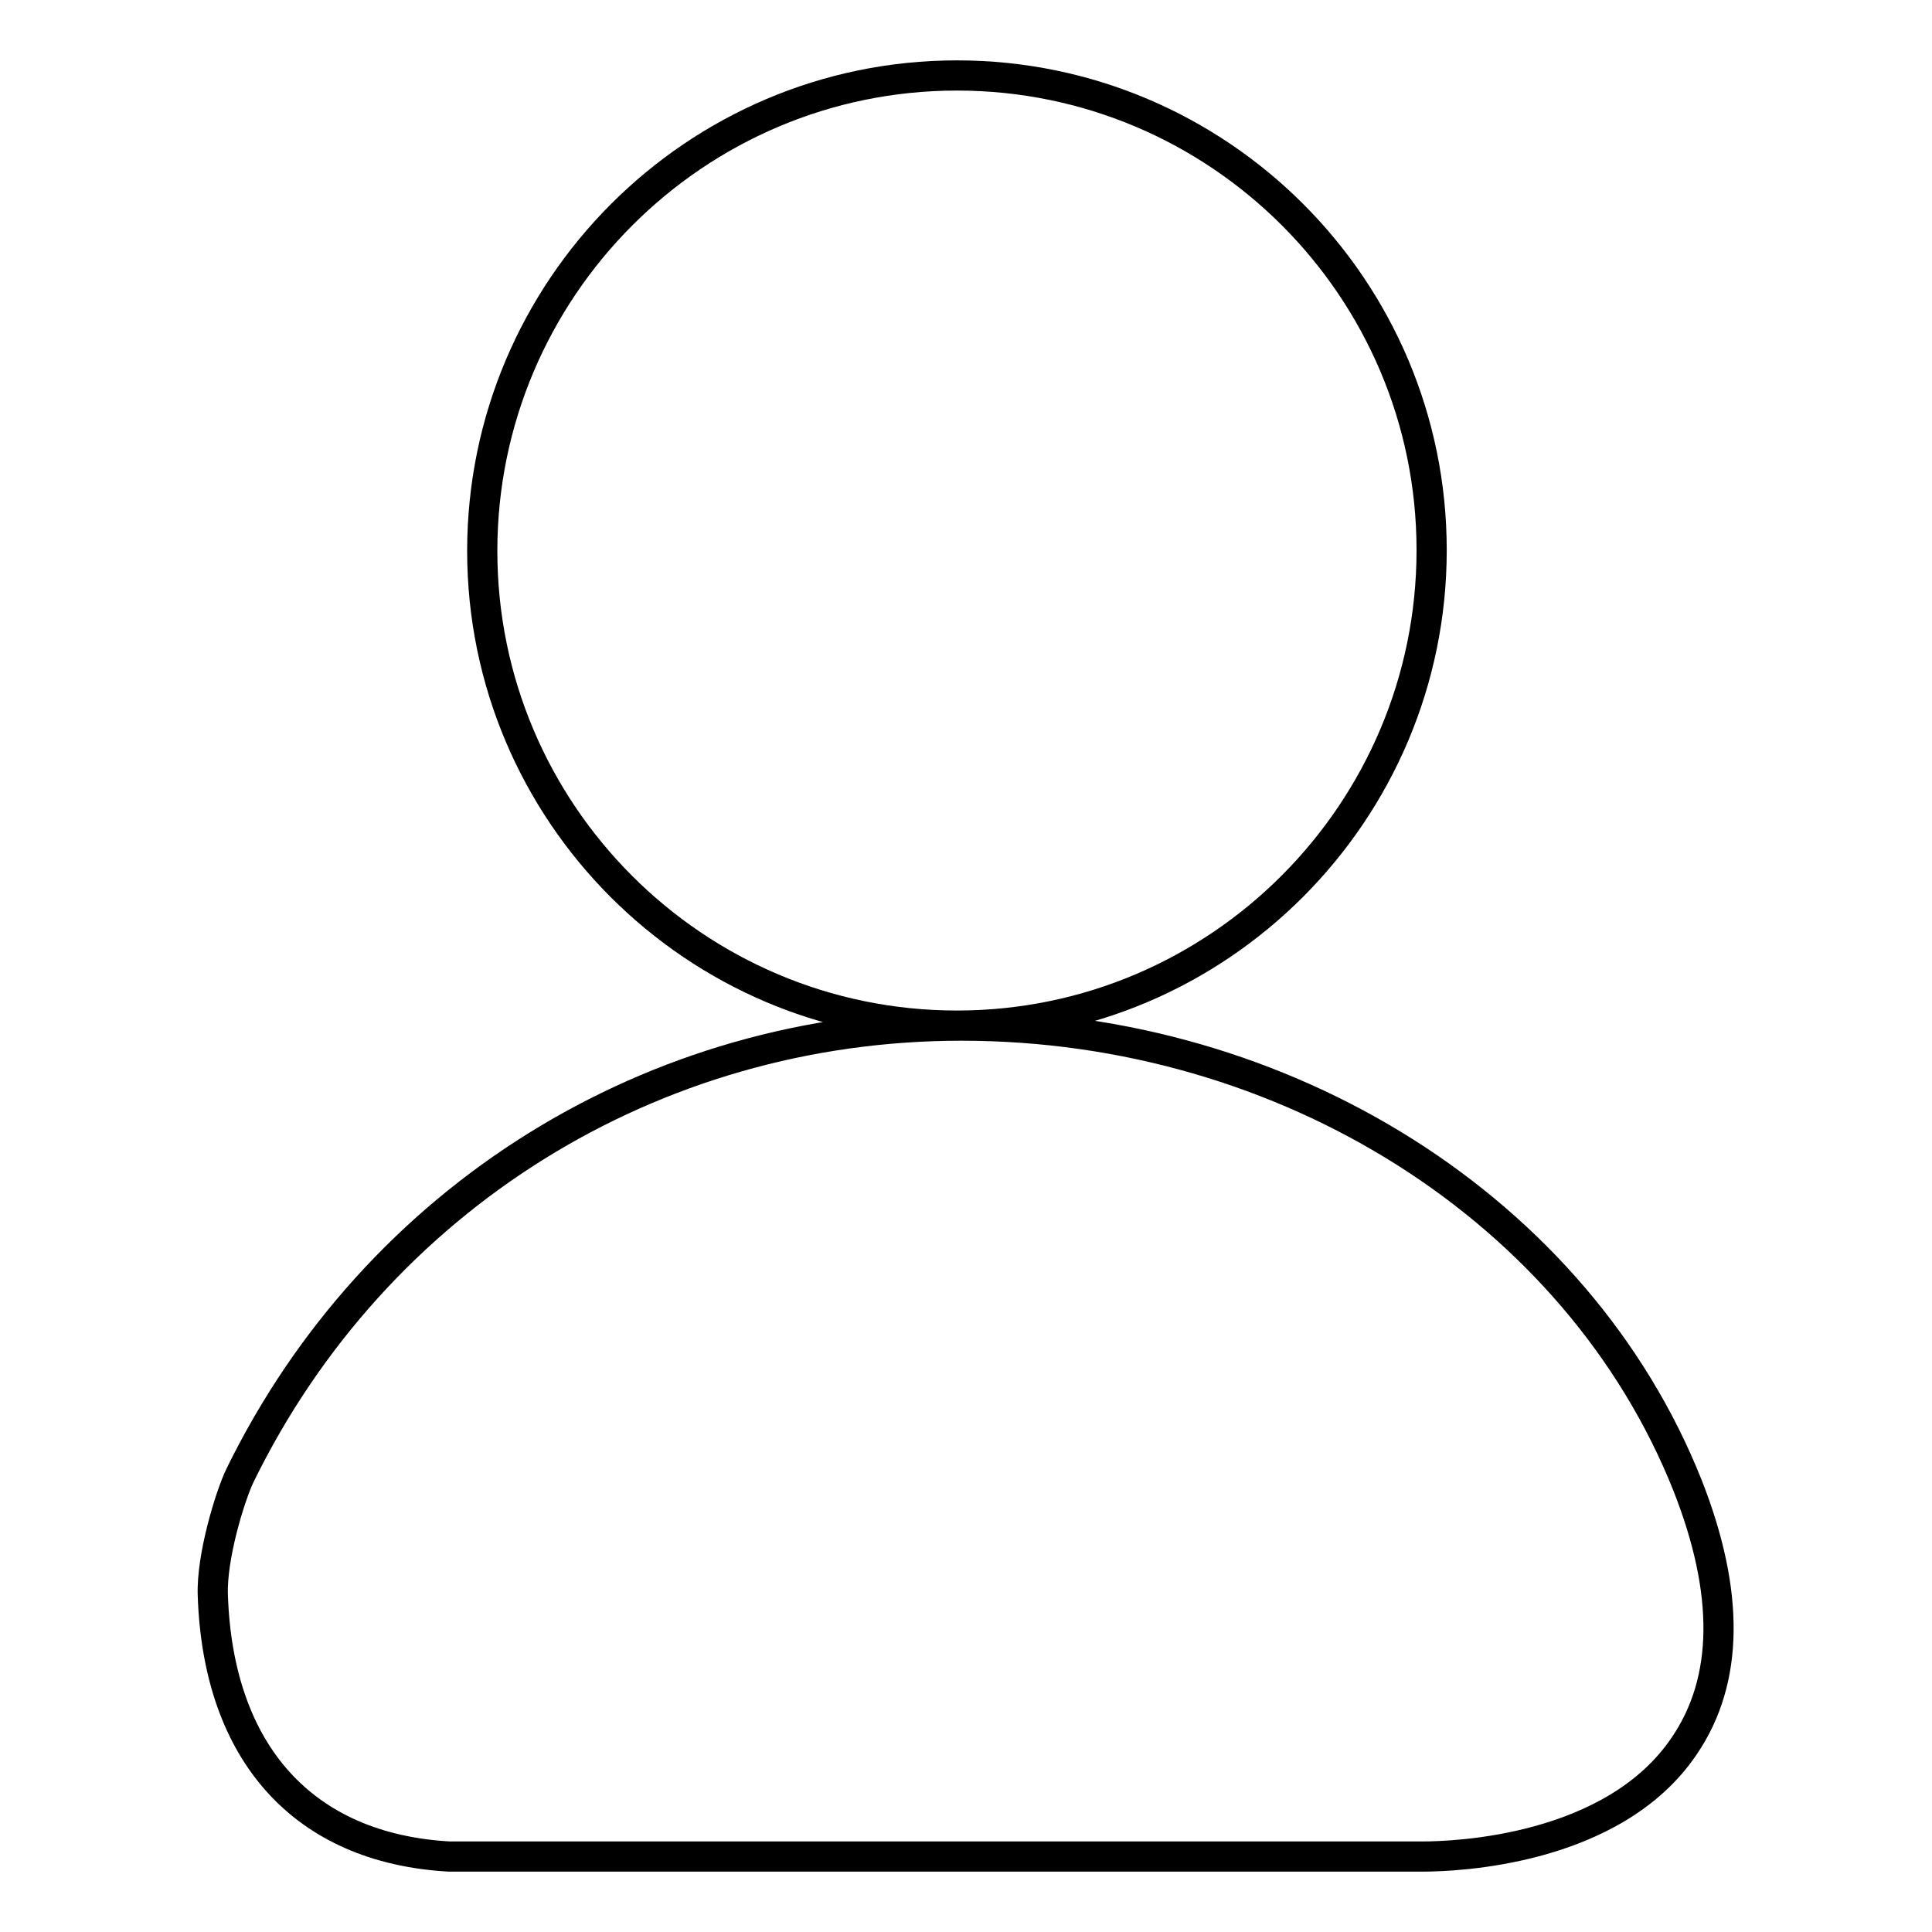 <?xml version="1.0" encoding="utf-8"?>
<!-- Svg Vector Icons : http://www.onlinewebfonts.com/icon -->
<!DOCTYPE svg PUBLIC "-//W3C//DTD SVG 1.1//EN" "http://www.w3.org/Graphics/SVG/1.1/DTD/svg11.dtd">
<svg version="1.1" xmlns="http://www.w3.org/2000/svg" xmlns:xlink="http://www.w3.org/1999/xlink" x="0px" y="0px" viewBox="0 0 256 256" enable-background="new 0 0 256 256" xml:space="preserve">
<g> <path stroke-width="4" fill-opacity="0" stroke="#000000"  d="M126.8,135.9c-34.7,0-62.9-28.2-62.9-62.9S92.1,10,126.8,10c34.7,0,62.9,28.2,62.9,62.9 S161.5,135.9,126.8,135.9L126.8,135.9z M188.5,246l-0.7,0H59.5c-19.3-1.1-30.6-13.7-31.3-34.6c-0.2-5.1,2.3-13.2,3.6-15.9 c18-36.8,54.7-59.6,95.6-59.6c43.1,0,81.7,24.5,96.2,60.9c5.6,14.2,5.5,25.8-0.4,34.5C213.8,245.3,192.7,246,188.5,246L188.5,246z" /></g>
</svg>